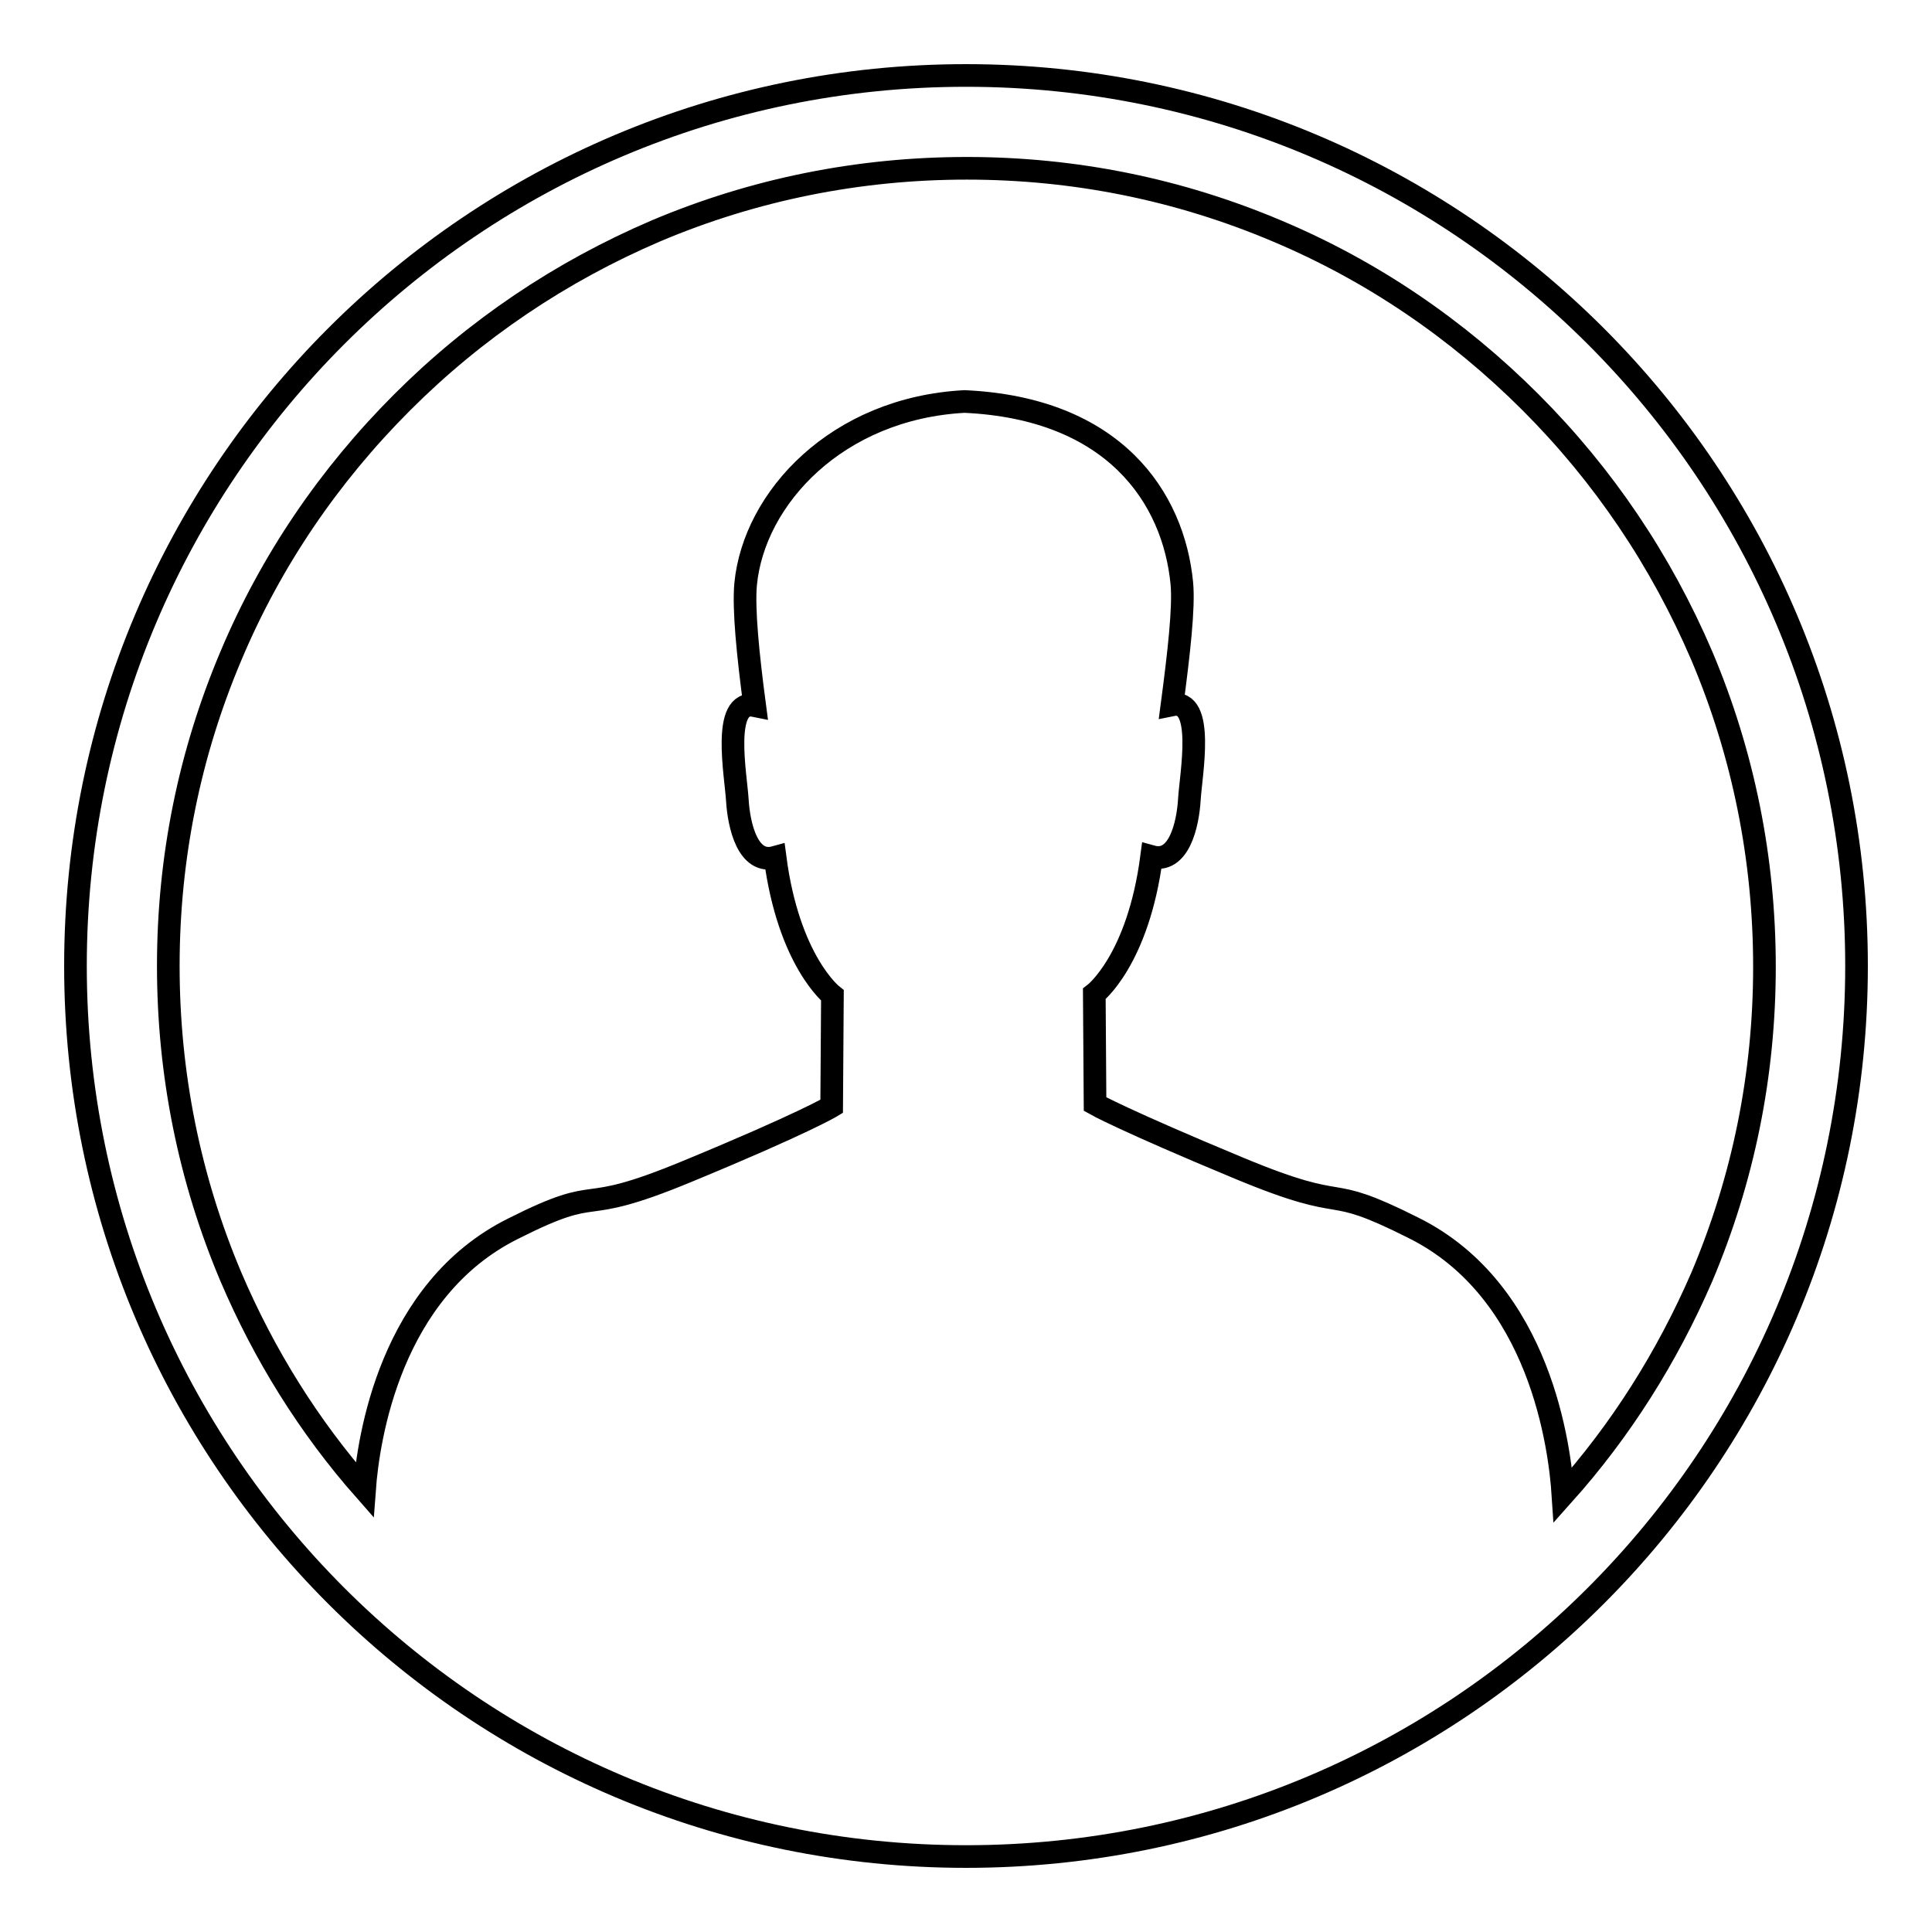 <?xml version="1.0" encoding="utf-8"?>
<!-- Svg Vector Icons : http://www.onlinewebfonts.com/icon -->
<!DOCTYPE svg PUBLIC "-//W3C//DTD SVG 1.1//EN" "http://www.w3.org/Graphics/SVG/1.1/DTD/svg11.dtd">
<svg version="1.1" xmlns="http://www.w3.org/2000/svg" xmlns:xlink="http://www.w3.org/1999/xlink" x="0px" y="0px" viewBox="0 0 256 256" enable-background="new 0 0 256 256" xml:space="preserve">
<g><g><path stroke-width="3" fill-opacity="0" stroke="#000000"  d="M128,10C62.8,10,10,62.8,10,128c0,65.2,52.8,118,118,118c65.2,0,118-52.8,118-118C246,62.8,193.2,10,128,10z M207.1,198.1c-0.4-6.1-2.9-27-19.8-35.4c-12.5-6.3-7.7-1.5-23.1-7.9c-15.4-6.4-19.1-8.5-19.1-8.5l-0.1-14.6c0,0,5.8-4.4,7.6-18.2c3.6,1,4.8-4.2,5-7.6c0.2-3.3,2.1-13.4-2.3-12.5c0.9-6.8,1.6-12.9,1.3-16.1c-1.1-11.4-9-23.2-28.8-24.1C110.9,54.1,99.9,66,98.8,77.4c-0.3,3.3,0.3,9.3,1.2,16.1c-4.4-0.9-2.5,9.2-2.3,12.5c0.2,3.4,1.4,8.6,5,7.6c1.8,13.8,7.6,18.3,7.6,18.3l-0.1,14.7c0,0-3.6,2.2-19.1,8.6c-15.4,6.4-10.6,1.3-23.1,7.6c-16.3,8.1-19.2,27.8-19.7,34.6c-7.4-8.4-13.3-17.9-17.7-28.2c-5.5-13-8.3-26.9-8.3-41.2c0-14.3,2.8-28.1,8.3-41.1c5.3-12.6,13-23.9,22.7-33.6c9.7-9.7,21-17.3,33.6-22.7c13-5.5,26.9-8.3,41.2-8.3c14.3,0,28.1,2.8,41.1,8.3c12.6,5.3,23.9,13,33.6,22.7c9.7,9.7,17.3,21,22.7,33.6c5.5,13,8.3,26.9,8.3,41.2c0,14.3-2.8,28.1-8.3,41.1C220.9,179.8,214.8,189.5,207.1,198.1L207.1,198.1z"/></g></g>
</svg>
